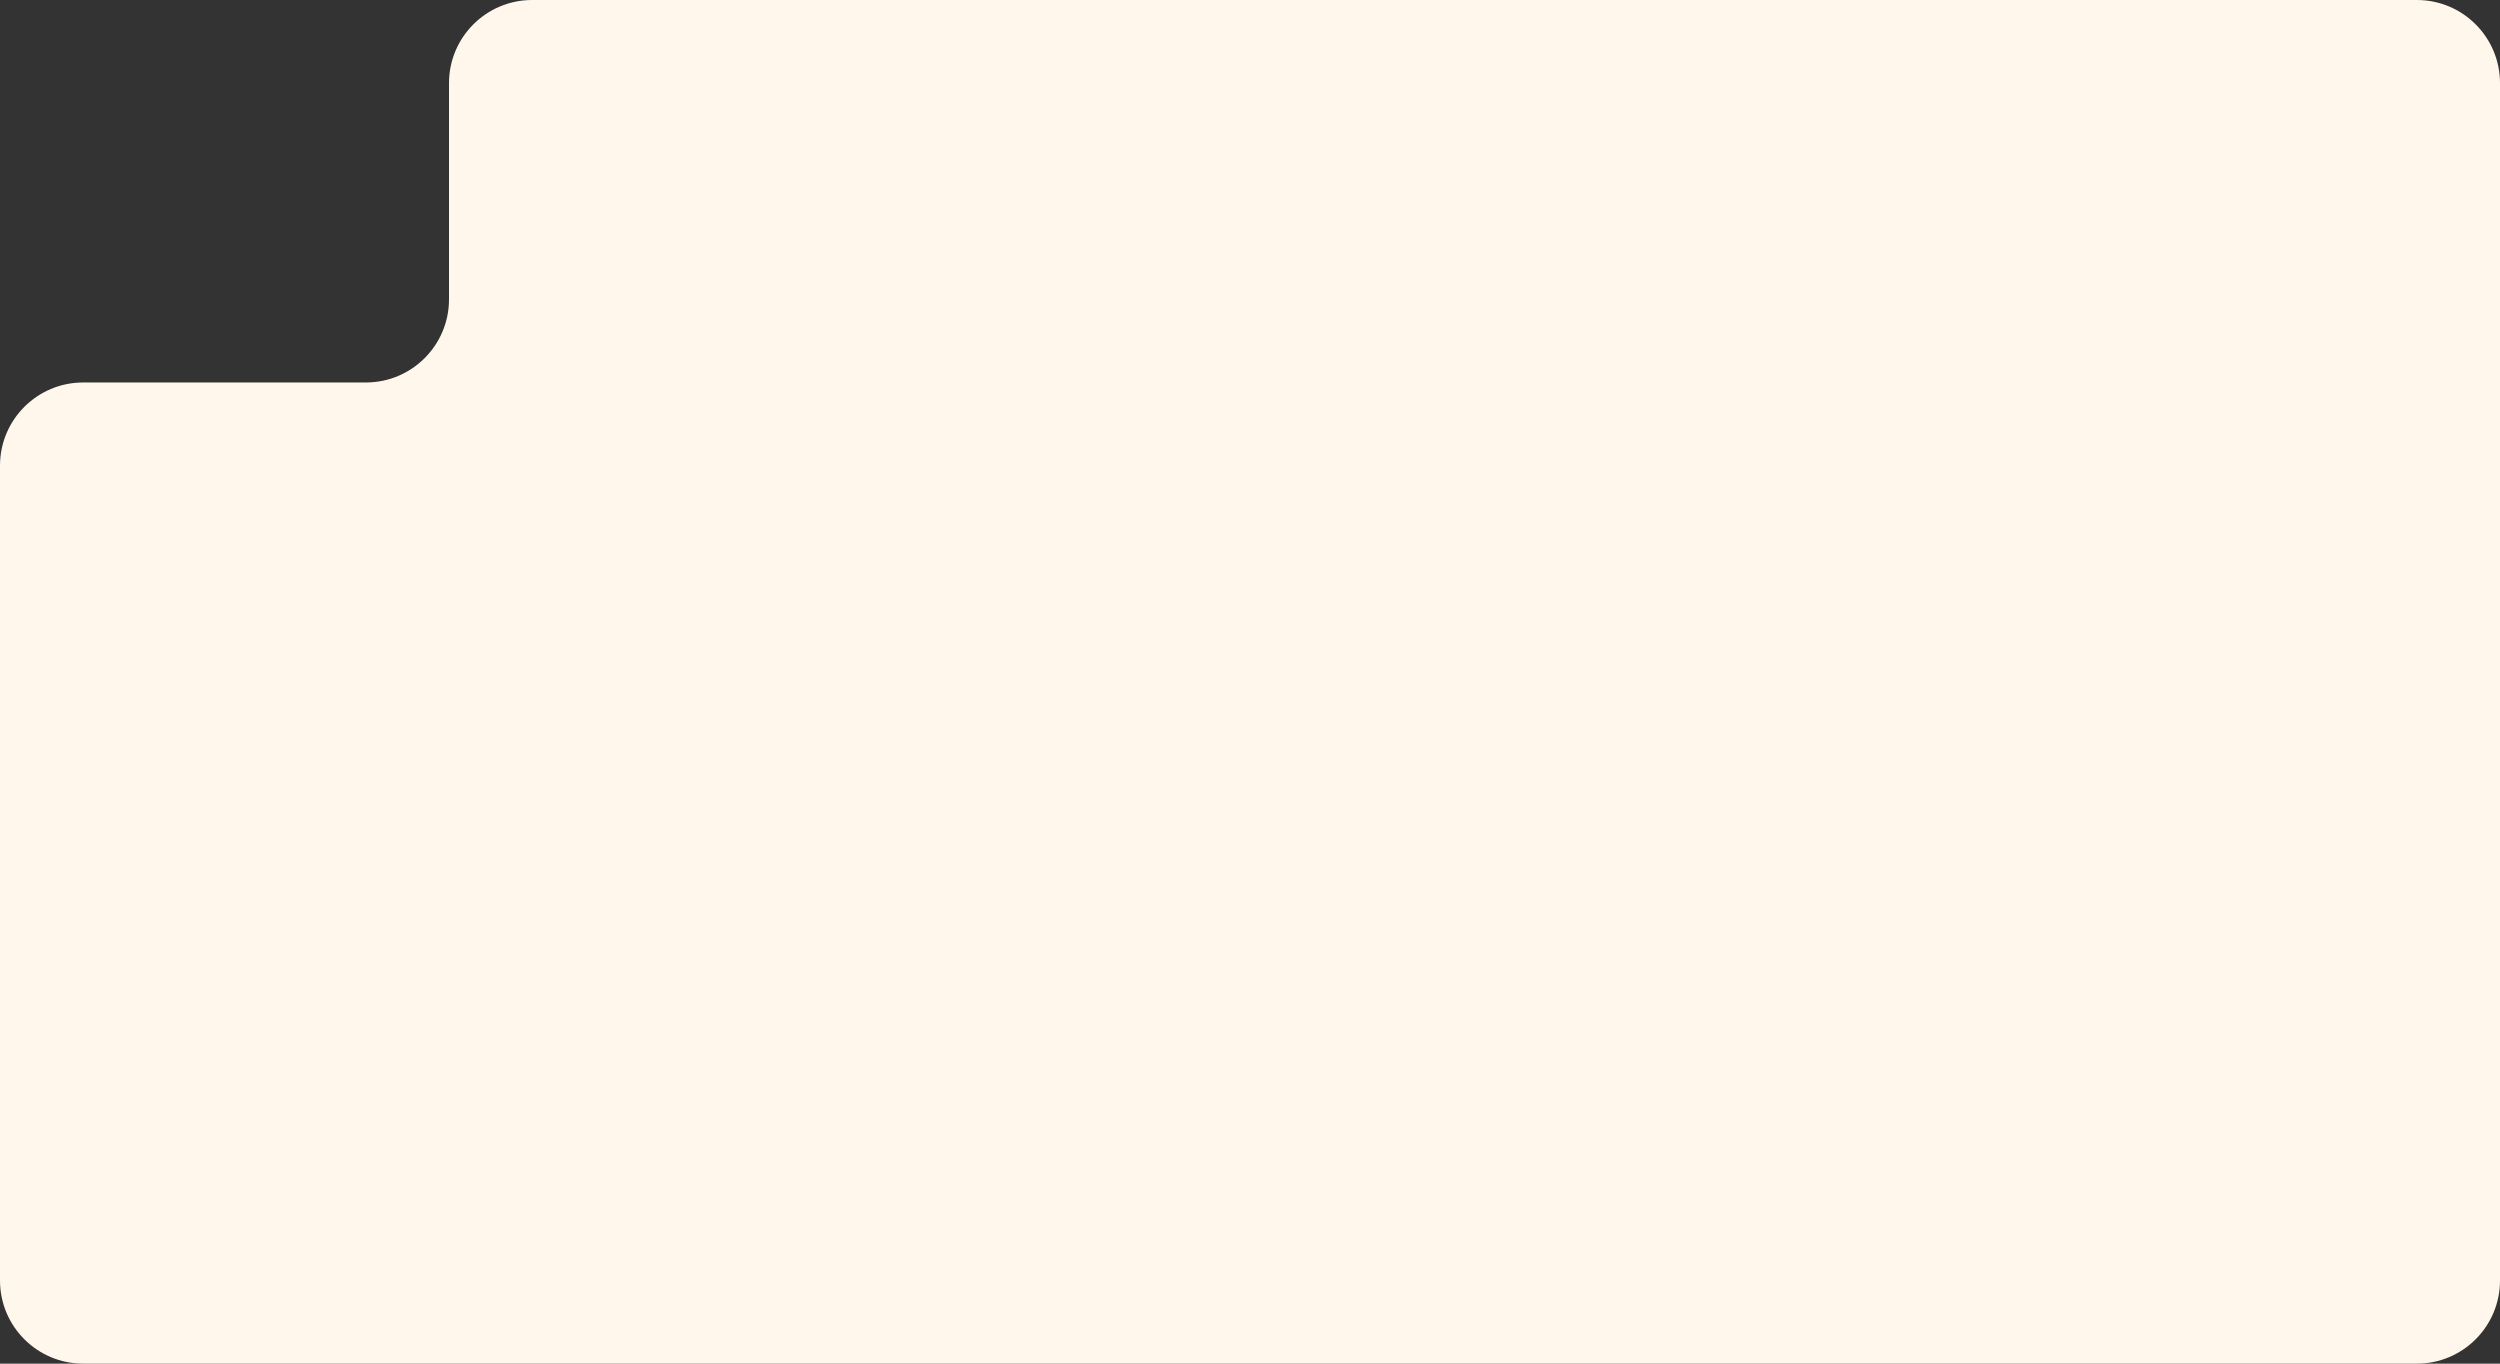 <?xml version="1.0" encoding="UTF-8"?> <svg xmlns="http://www.w3.org/2000/svg" width="451" height="246" viewBox="0 0 451 246" fill="none"><rect x="0" y="0" width="451" height="246" fill="#333333" stroke="none"/><path fill-rule="evenodd" clip-rule="evenodd" d="M15 69C6.716 69 0 75.716 0 84V231C0 239.284 6.716 246 15 246H436C444.284 246 451 239.284 451 231V15C451 6.716 444.284 0 436 0H96C87.716 0 81 6.716 81 15V54C81 62.284 74.284 69 66 69H15Z" fill="#FFF7EB"></path></svg> 